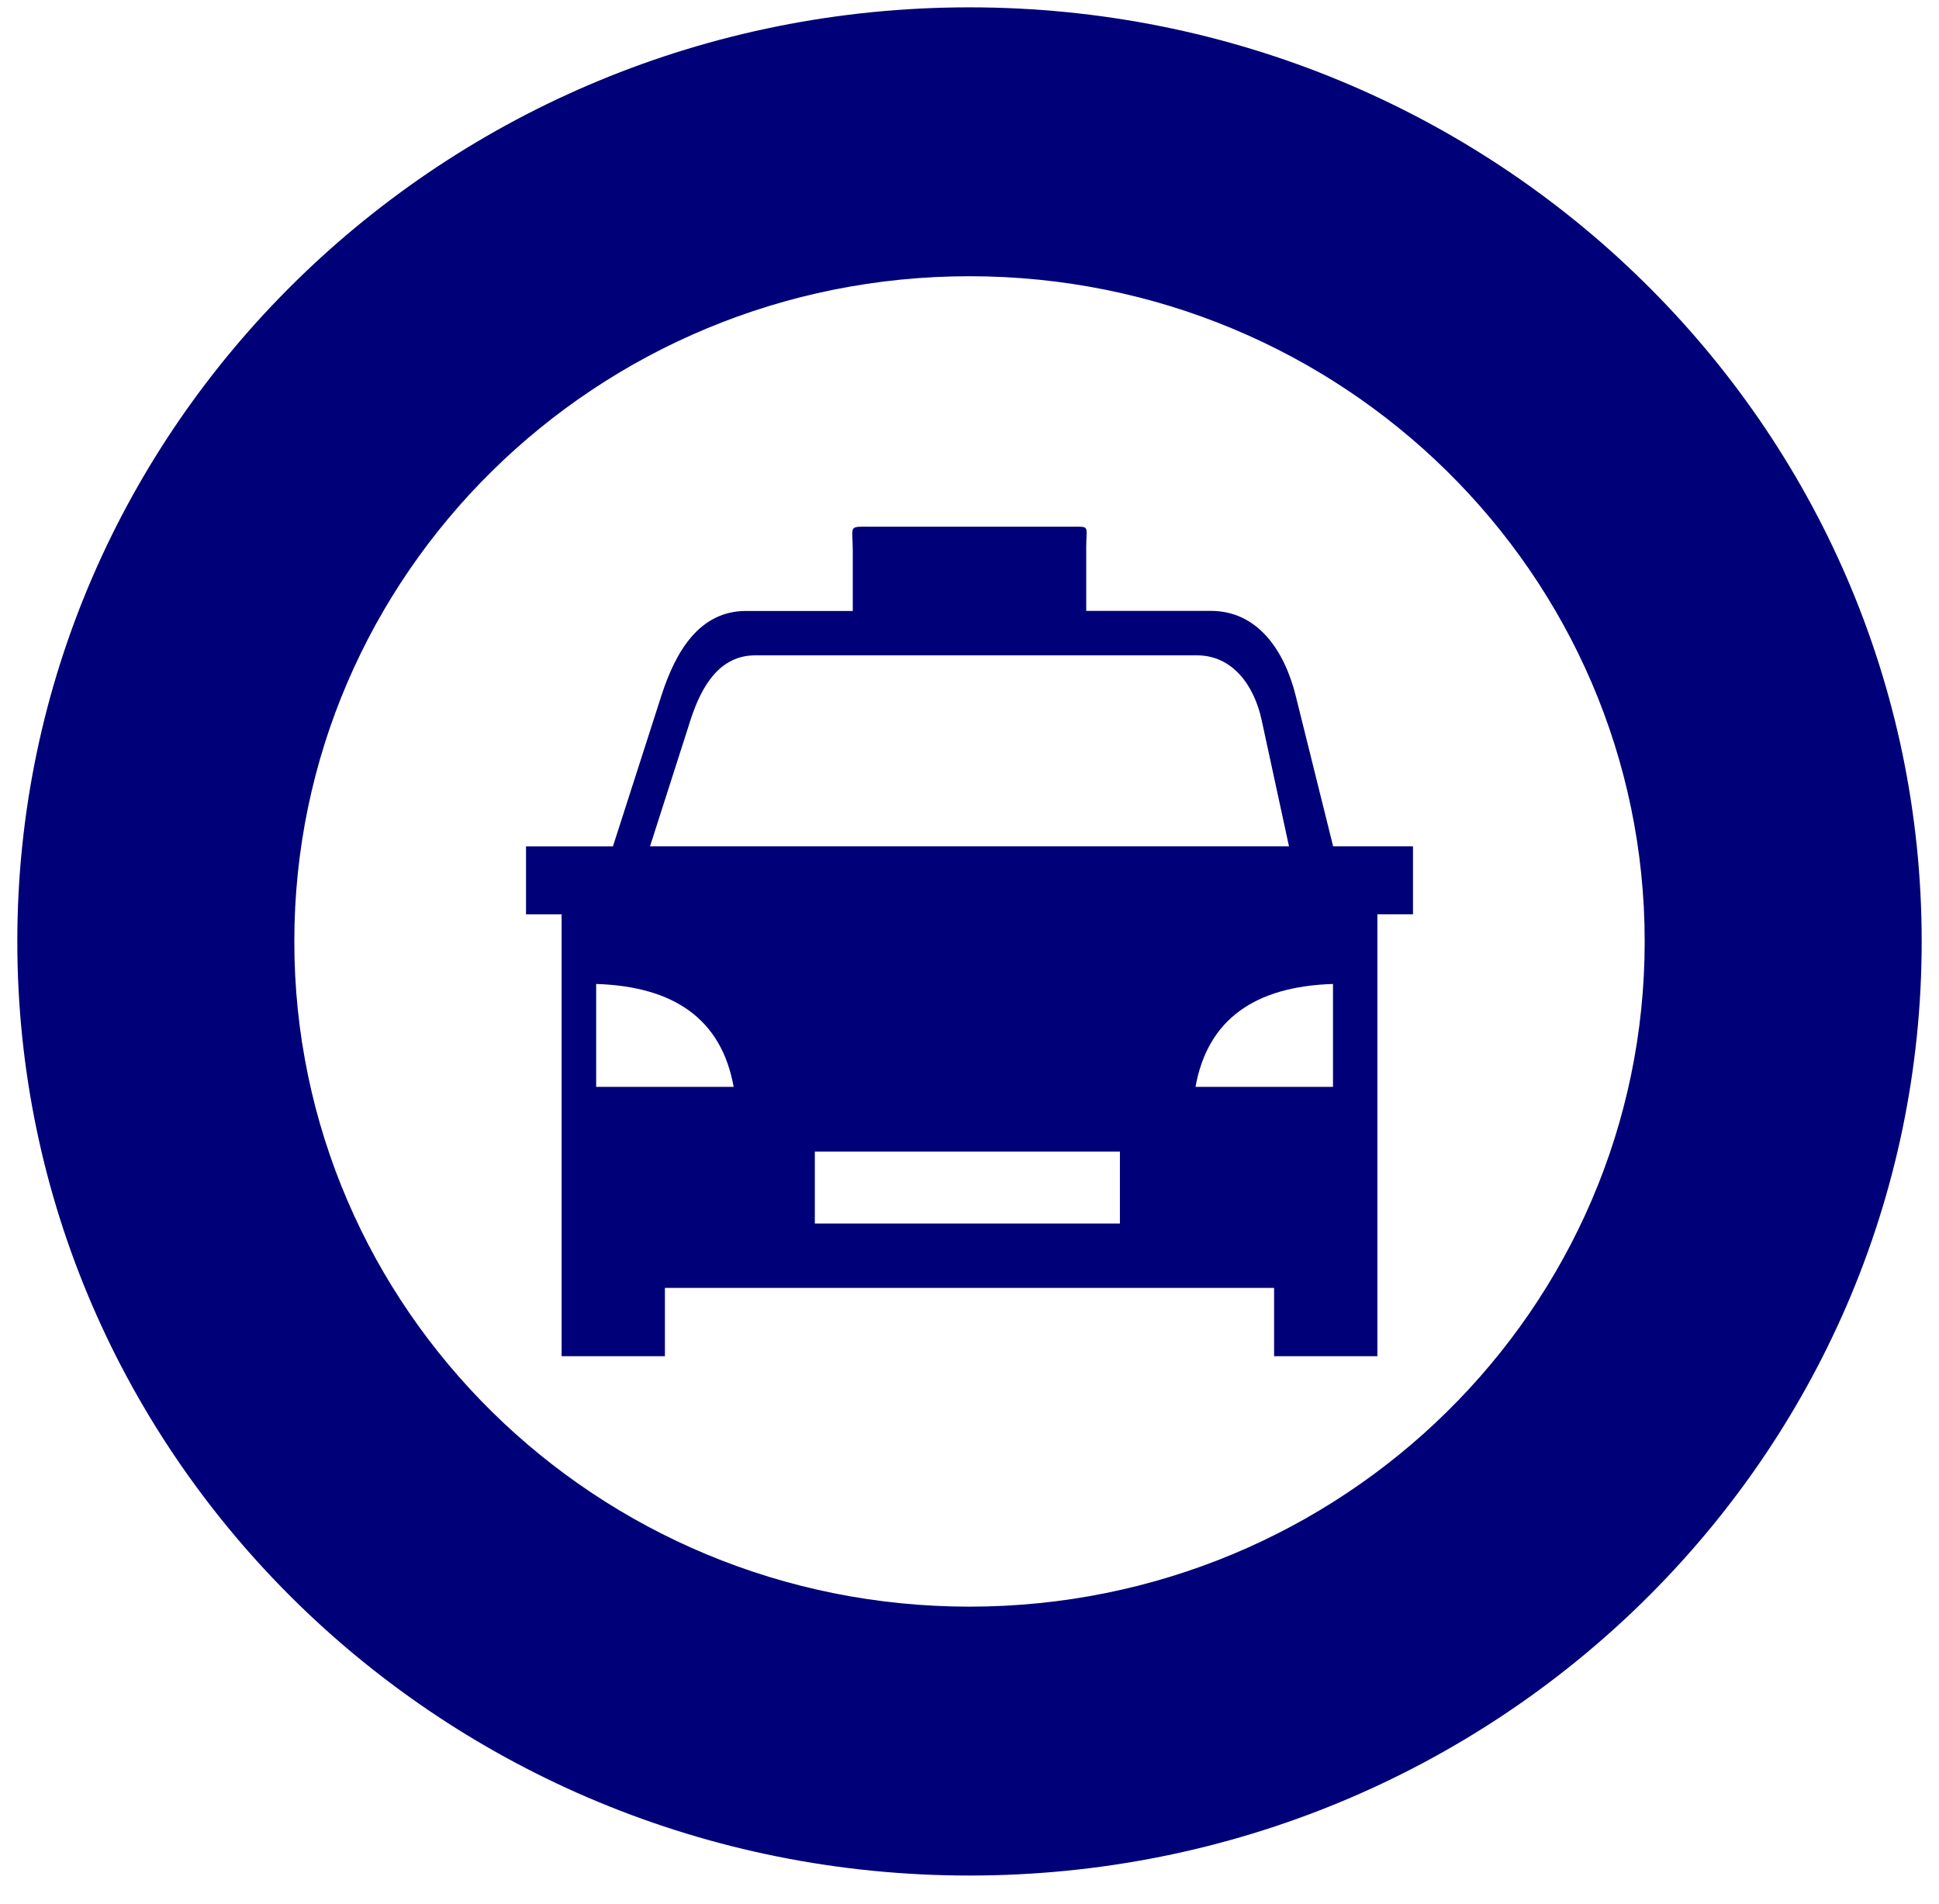 <svg width="56" height="55" viewBox="0 0 56 55" fill="none" xmlns="http://www.w3.org/2000/svg">
<path fill-rule="evenodd" clip-rule="evenodd" d="M39.78 26.408V35.126V37.198V39.17H36.797V37.198H19.203V39.17H16.22V37.198V35.126V26.408H15.192V24.446H17.702L19.101 20.093C19.514 18.811 20.201 17.646 21.548 17.646H24.629V15.92C24.629 15.147 24.469 15.213 25.196 15.213H30.893C31.502 15.213 31.371 15.155 31.371 15.803V17.644H34.973C36.32 17.644 37.095 18.786 37.42 20.091L38.502 24.444H40.808V26.406H39.78V26.408ZM23.533 33.26H32.344V35.338H23.533V33.26ZM17.218 28.419C19.463 28.49 20.837 29.433 21.189 31.392H17.218V28.419ZM38.498 28.419C36.253 28.49 34.879 29.433 34.527 31.392H38.498V28.419ZM18.773 24.444H37.227L36.437 20.794C36.22 19.793 35.596 18.928 34.571 18.928H21.809C20.783 18.928 20.258 19.816 19.943 20.794L18.773 24.444Z" fill="#000078"/>
<path fill-rule="evenodd" clip-rule="evenodd" d="M27.998 0.212C12.808 0.212 0.5 12.292 0.5 27.192C0.5 42.09 12.808 54.17 27.998 54.17C43.187 54.17 55.5 42.09 55.5 27.192C55.5 12.292 43.187 0.212 27.998 0.212ZM27.998 46.404C17.228 46.404 8.5 37.802 8.5 27.192C8.5 16.582 17.228 7.978 27.998 7.978C38.768 7.978 47.5 16.582 47.5 27.192C47.5 37.802 38.768 46.404 27.998 46.404Z" fill="#000078"/>
</svg>
